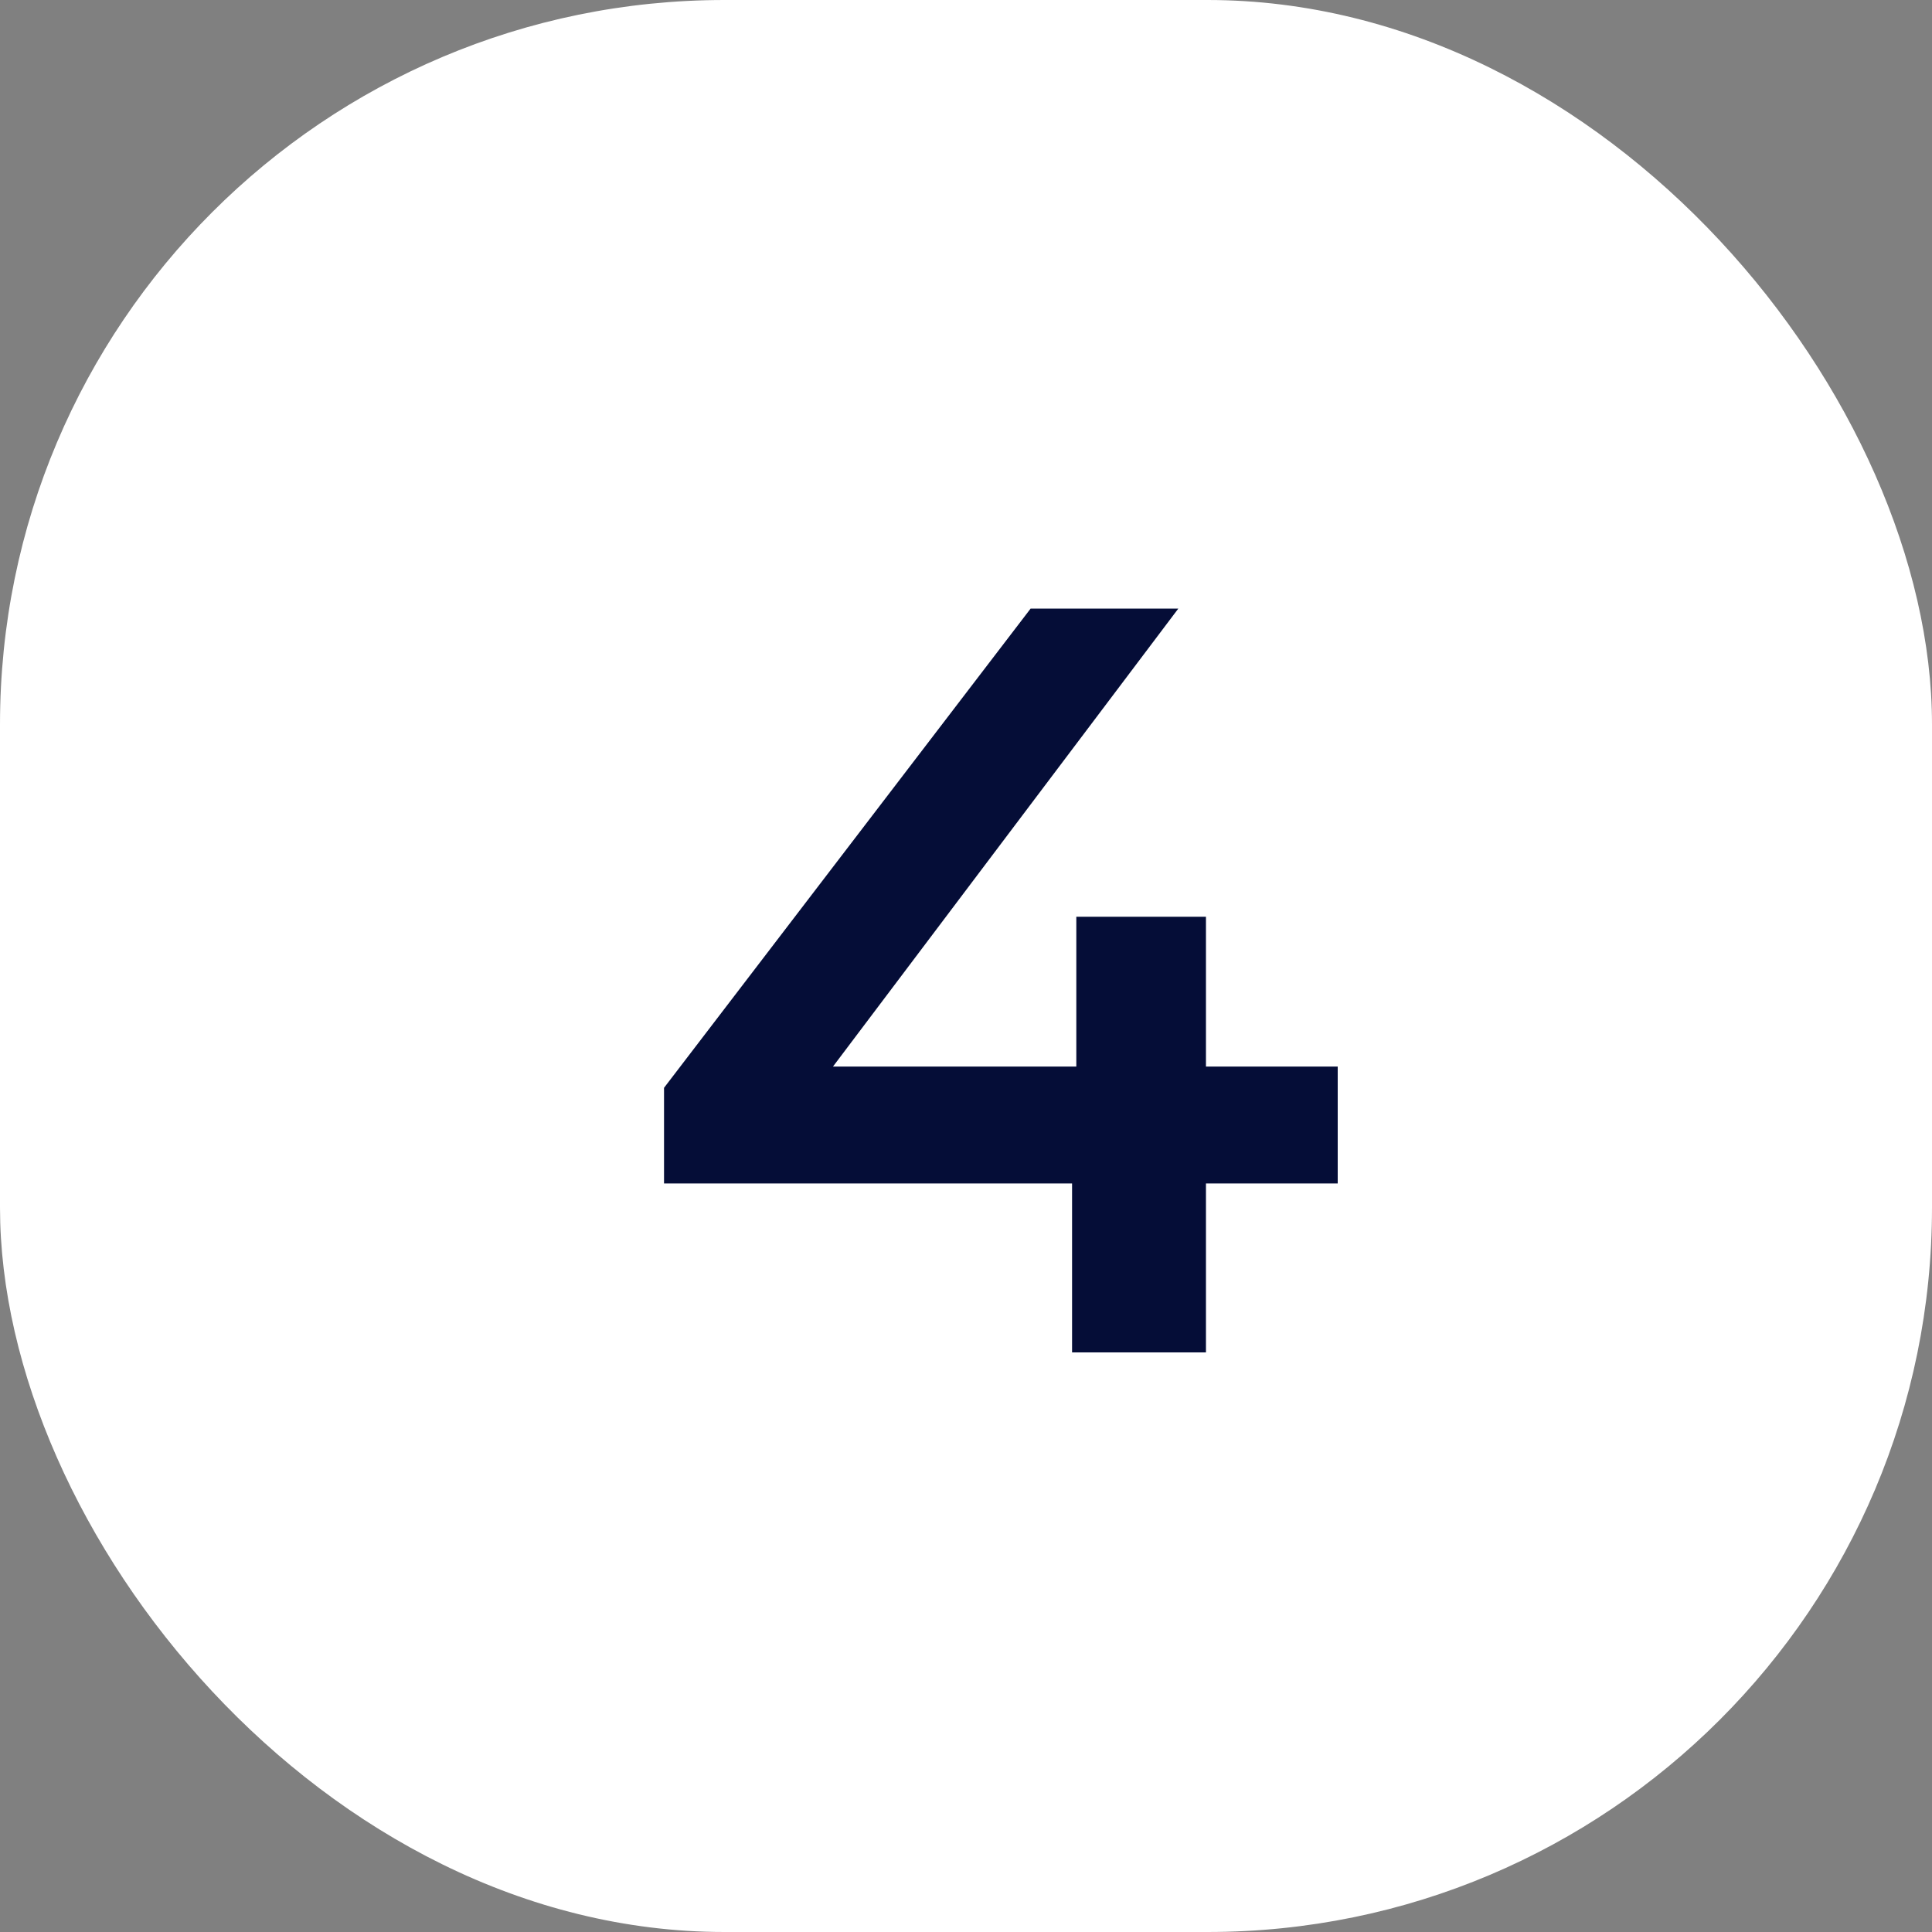 <?xml version="1.0" encoding="UTF-8"?> <svg xmlns="http://www.w3.org/2000/svg" width="40" height="40" viewBox="0 0 40 40" fill="none"><rect x="0" y="0" width="40" height="40" fill="#808080" stroke="none"/><rect width="40" height="40" rx="15" fill="white"></rect><path d="M27.696 24.502H24.968V28H22.196V24.502H13.748V22.522L21.338 12.6H24.396L17.246 22.082H22.284V18.98H24.968V22.082H27.696V24.502Z" fill="#050D37"></path></svg> 